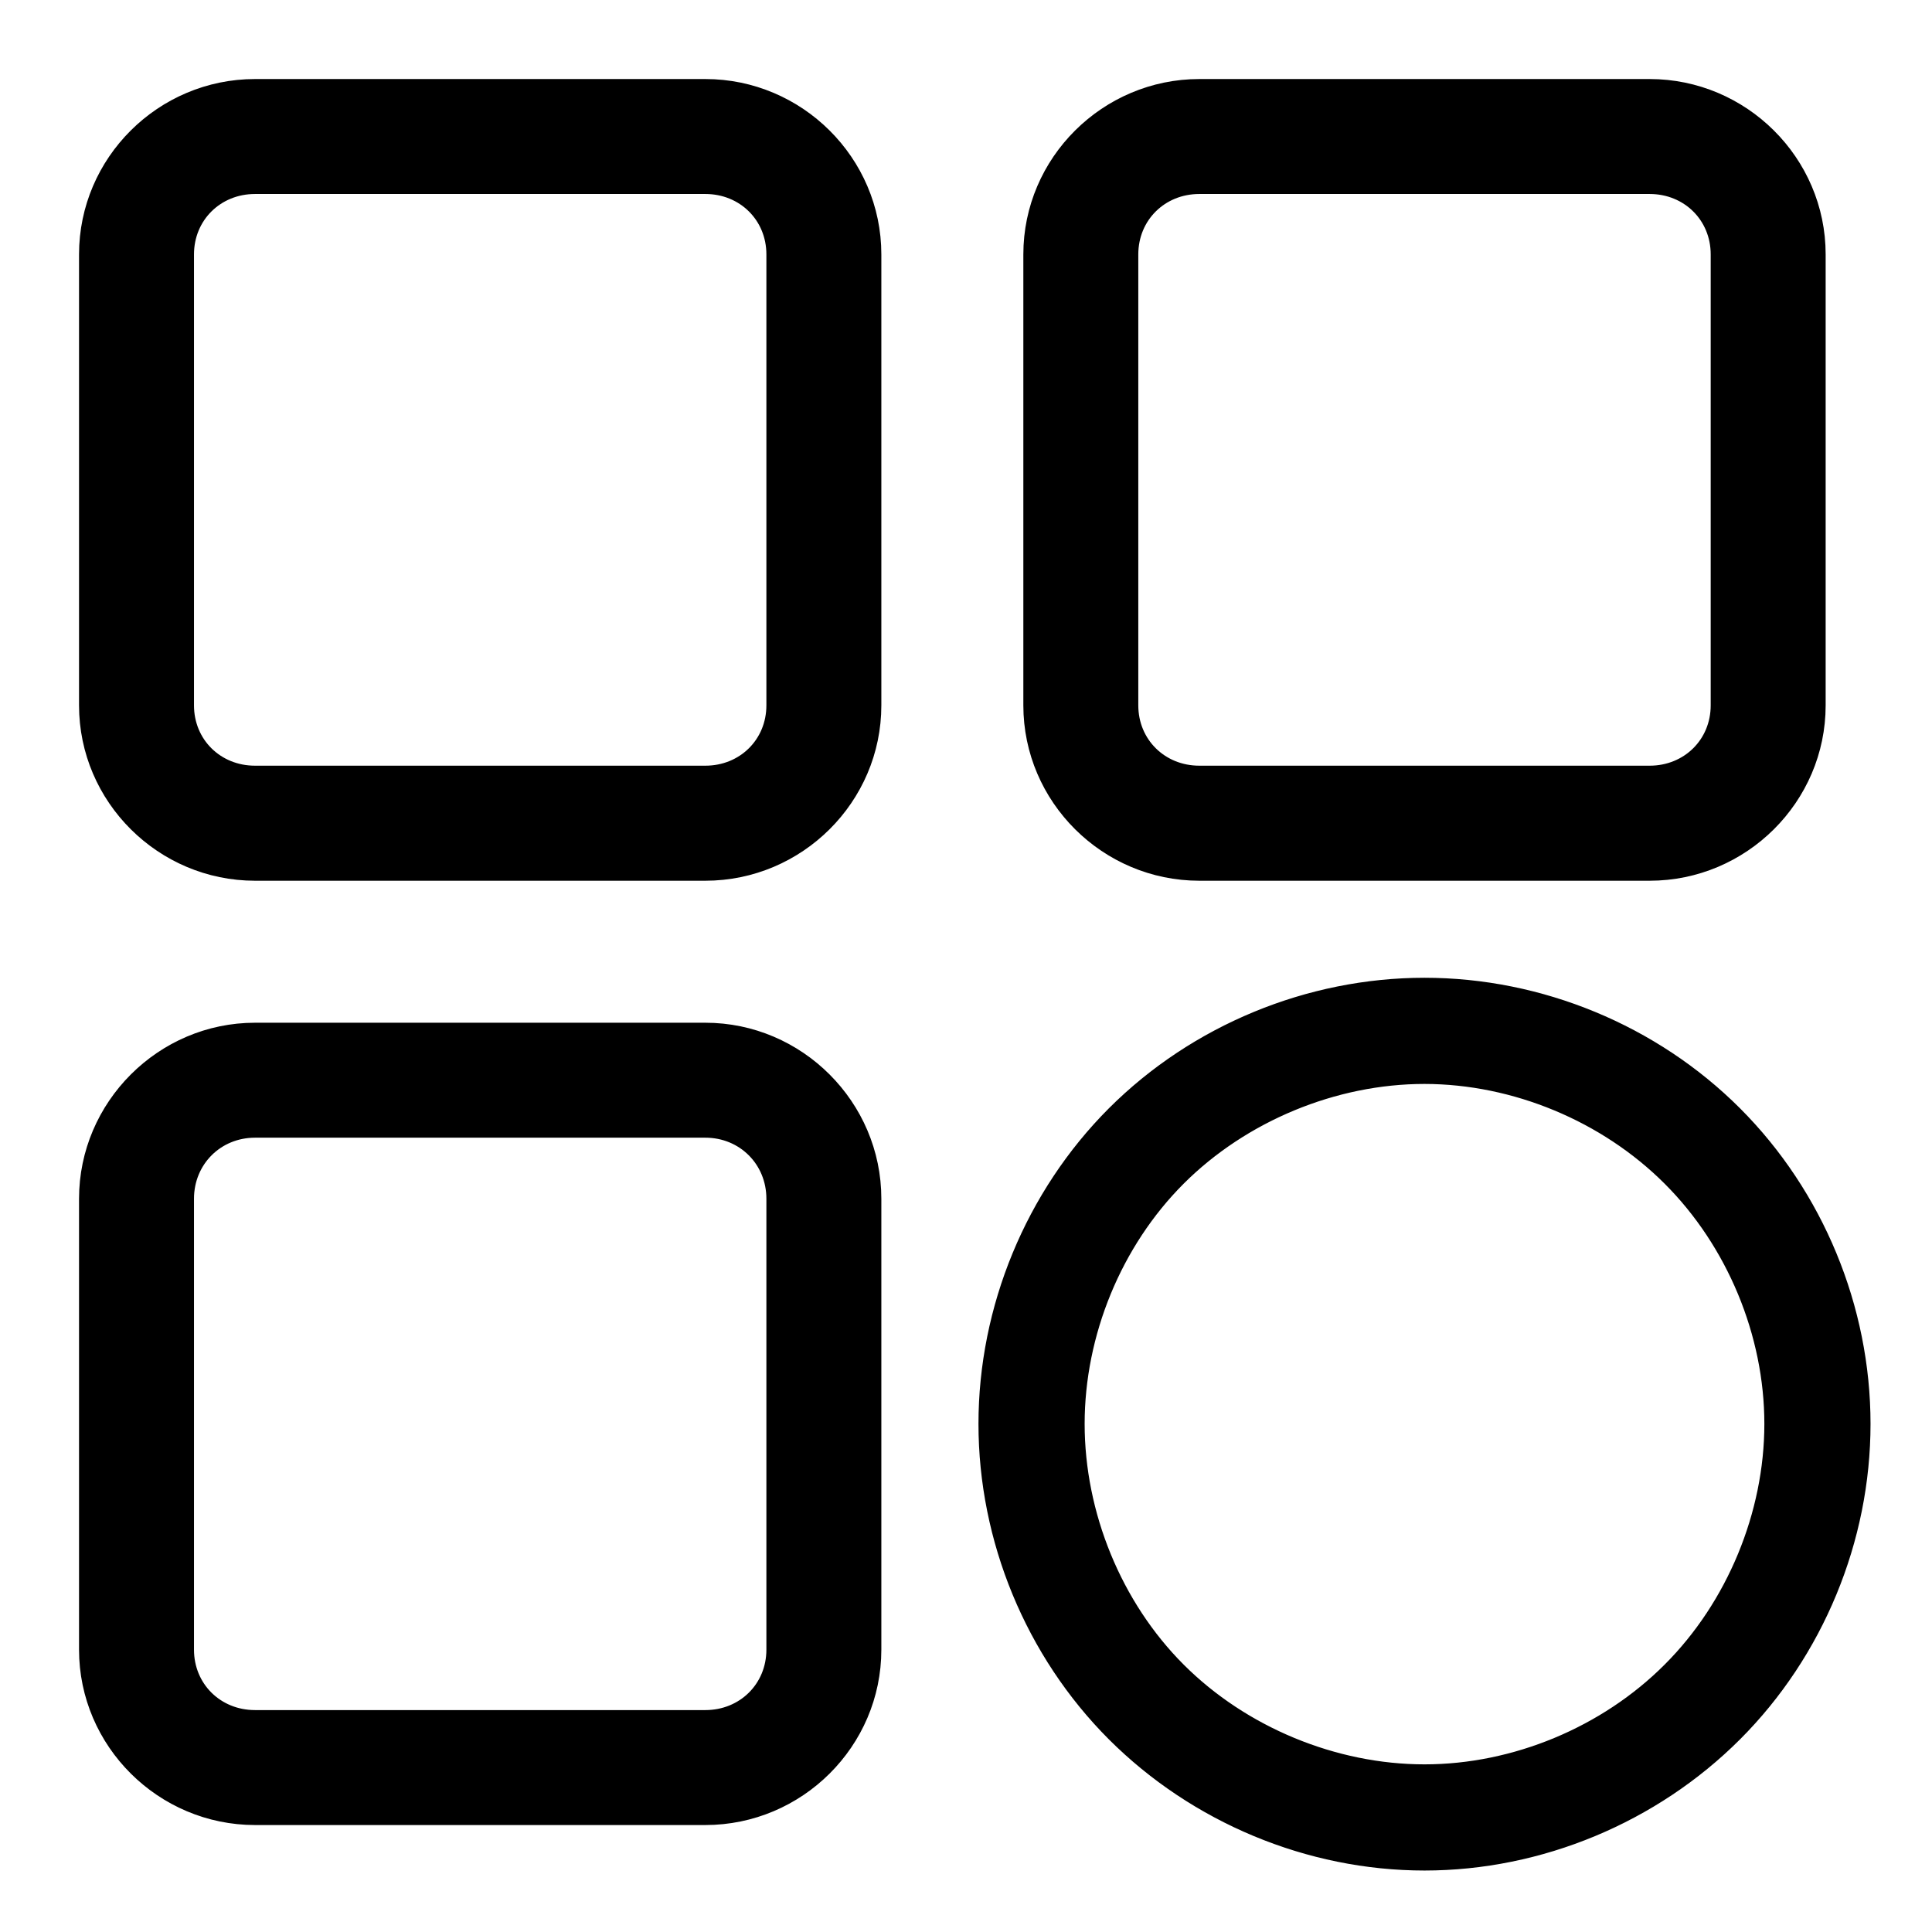 <svg width="22" height="22" viewBox="0 0 22 22" fill="none" xmlns="http://www.w3.org/2000/svg">
<path d="M16.221 12.243C17.255 12.244 18.295 12.677 19.026 13.408C19.758 14.139 20.191 15.18 20.191 16.214C20.191 17.248 19.758 18.295 19.026 19.026C18.295 19.758 17.255 20.191 16.221 20.191C15.187 20.191 14.14 19.758 13.408 19.026C12.677 18.295 12.251 17.248 12.251 16.214C12.251 15.18 12.677 14.139 13.408 13.408C14.14 12.677 15.187 12.243 16.221 12.243ZM12.698 12.691C11.772 13.618 11.242 14.904 11.242 16.214C11.242 17.524 11.772 18.809 12.698 19.736C13.625 20.662 14.91 21.2 16.221 21.2C17.531 21.2 18.817 20.662 19.743 19.736C20.67 18.809 21.2 17.524 21.2 16.214C21.2 14.904 20.67 13.618 19.743 12.691C18.817 11.765 17.531 11.234 16.221 11.234C14.911 11.234 13.625 11.765 12.698 12.691ZM2.904 1C1.859 1 1 1.851 1 2.897V8.032C1 9.077 1.859 9.929 2.904 9.929H8.032C9.077 9.929 9.936 9.077 9.936 8.032V2.897C9.936 1.851 9.076 1 8.032 1H2.904ZM13.657 1C12.613 1 11.753 1.851 11.753 2.897V8.032C11.753 9.077 12.612 9.929 13.657 9.929H18.785C19.83 9.929 20.689 9.077 20.689 8.032V2.897C20.689 1.851 19.829 1 18.785 1H13.657ZM2.904 2.109H8.032C8.48 2.109 8.827 2.451 8.827 2.897V8.032C8.827 8.477 8.48 8.819 8.032 8.819H2.904C2.456 8.819 2.109 8.478 2.109 8.032V2.897C2.109 2.451 2.456 2.109 2.904 2.109ZM13.657 2.109H18.785C19.233 2.109 19.58 2.451 19.58 2.897V8.032C19.58 8.478 19.232 8.819 18.785 8.819H13.657C13.209 8.819 12.862 8.477 12.862 8.032V2.897C12.862 2.451 13.209 2.109 13.657 2.109ZM2.904 11.746C1.859 11.746 1 12.605 1 13.65V18.785C1 19.83 1.86 20.682 2.904 20.682H8.032C9.077 20.682 9.936 19.831 9.936 18.785V13.65C9.936 12.604 9.077 11.746 8.032 11.746H2.904ZM2.904 12.855H8.032C8.479 12.855 8.827 13.203 8.827 13.65V18.785C8.827 19.23 8.48 19.573 8.032 19.573H2.904C2.456 19.573 2.109 19.231 2.109 18.785V13.65C2.109 13.203 2.457 12.855 2.904 12.855Z" fill="black"/>
<path d="M12.698 12.691L12.769 12.762M12.698 12.691C11.772 13.618 11.242 14.904 11.242 16.214C11.242 17.524 11.772 18.809 12.698 19.736M12.698 12.691C13.625 11.765 14.911 11.234 16.221 11.234C17.531 11.234 18.817 11.765 19.743 12.691C20.67 13.618 21.2 14.904 21.2 16.214C21.2 17.524 20.67 18.809 19.743 19.736C18.817 20.662 17.531 21.2 16.221 21.2C14.91 21.2 13.625 20.662 12.698 19.736M12.698 19.736L12.761 19.673M16.221 12.243C17.255 12.244 18.295 12.677 19.026 13.408C19.758 14.139 20.191 15.18 20.191 16.214C20.191 17.248 19.758 18.295 19.026 19.026C18.295 19.758 17.255 20.191 16.221 20.191C15.187 20.191 14.14 19.758 13.408 19.026C12.677 18.295 12.251 17.248 12.251 16.214C12.251 15.18 12.677 14.139 13.408 13.408C14.14 12.677 15.187 12.243 16.221 12.243ZM2.904 1C1.859 1 1 1.851 1 2.897V8.032C1 9.077 1.859 9.929 2.904 9.929H8.032C9.077 9.929 9.936 9.077 9.936 8.032V2.897C9.936 1.851 9.076 1 8.032 1H2.904ZM13.657 1C12.613 1 11.753 1.851 11.753 2.897V8.032C11.753 9.077 12.612 9.929 13.657 9.929H18.785C19.83 9.929 20.689 9.077 20.689 8.032V2.897C20.689 1.851 19.829 1 18.785 1H13.657ZM2.904 2.109H8.032C8.48 2.109 8.827 2.451 8.827 2.897V8.032C8.827 8.477 8.48 8.819 8.032 8.819H2.904C2.456 8.819 2.109 8.478 2.109 8.032V2.897C2.109 2.451 2.456 2.109 2.904 2.109ZM13.657 2.109H18.785C19.233 2.109 19.58 2.451 19.58 2.897V8.032C19.58 8.478 19.232 8.819 18.785 8.819H13.657C13.209 8.819 12.862 8.477 12.862 8.032V2.897C12.862 2.451 13.209 2.109 13.657 2.109ZM2.904 11.746C1.859 11.746 1 12.605 1 13.65V18.785C1 19.83 1.86 20.682 2.904 20.682H8.032C9.077 20.682 9.936 19.831 9.936 18.785V13.65C9.936 12.604 9.077 11.746 8.032 11.746H2.904ZM2.904 12.855H8.032C8.479 12.855 8.827 13.203 8.827 13.65V18.785C8.827 19.23 8.48 19.573 8.032 19.573H2.904C2.456 19.573 2.109 19.231 2.109 18.785V13.65C2.109 13.203 2.457 12.855 2.904 12.855Z" stroke="black" stroke-width="0.2"/>
</svg>
